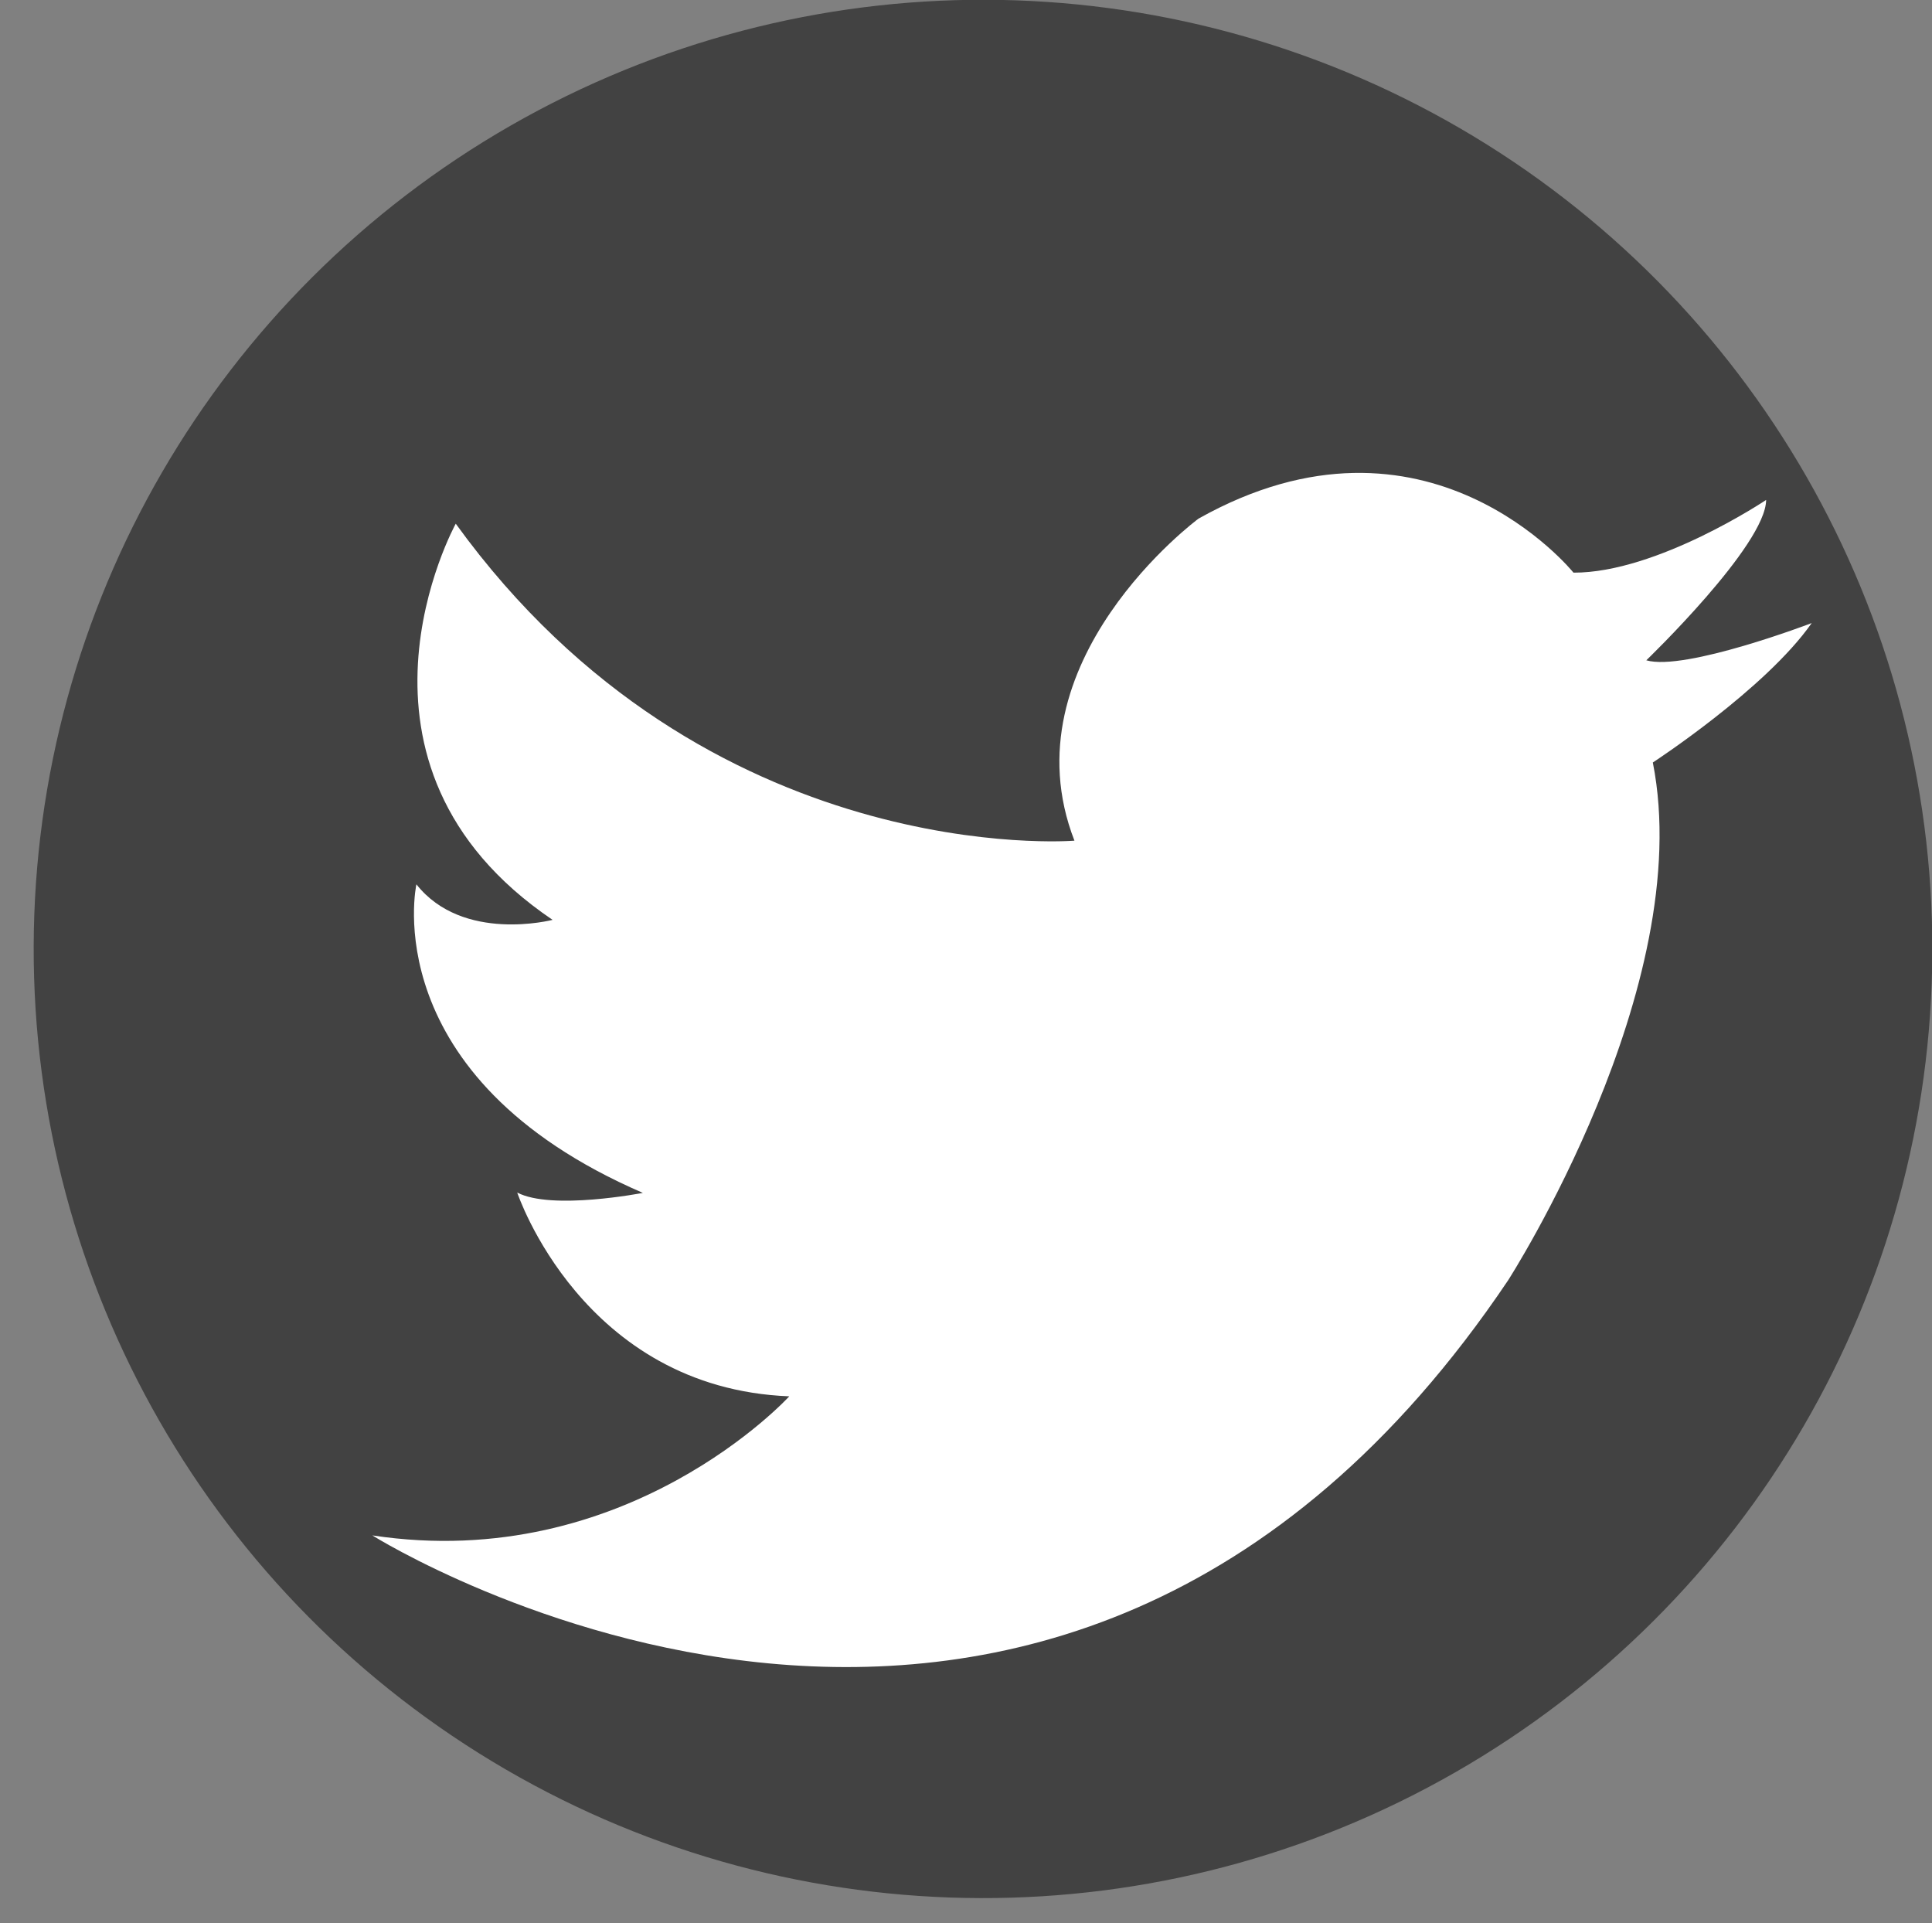 <?xml version="1.0" encoding="utf-8"?>
<!-- Generator: Adobe Illustrator 15.1.0, SVG Export Plug-In . SVG Version: 6.00 Build 0)  -->
<!DOCTYPE svg PUBLIC "-//W3C//DTD SVG 1.1//EN" "http://www.w3.org/Graphics/SVG/1.1/DTD/svg11.dtd">
<svg version="1.1" id="Capa_1" xmlns="http://www.w3.org/2000/svg" xmlns:xlink="http://www.w3.org/1999/xlink" x="0px" y="0px"
	 width="32.845px" height="32.688px" viewBox="0 0 32.845 32.688" enable-background="new 0 0 32.845 32.688" xml:space="preserve">
<rect x="0" y="0" width="32.845" height="32.688" fill="#808080" stroke="none"/>
<g>
	<ellipse transform="matrix(1 0.003 -0.003 1 0.054 -0.056)" fill="#424242" cx="16.706" cy="16.136" rx="16.139" ry="16.134"/>
	<path fill="#FFFFFF" d="M30.025,8.498c0,0-1.852,1.241-3.275,1.236c0,0-2.492-3.099-6.375-0.918c0,0-3.29,2.432-2.109,5.474
		c0,0-6.246,0.516-10.518-5.388c0,0-2.263,4.091,1.646,6.734c0,0-1.525,0.397-2.315-0.604c0,0-0.721,3.269,3.85,5.245
		c0,0-1.552,0.302-2.136-0.006c0,0,1.105,3.325,4.625,3.464c0,0-2.755,3.021-7.088,2.364c0,0,11.521,7.245,19.308-4.335
		c0,0,3.215-4.992,2.461-8.803c0,0,1.916-1.248,2.701-2.37c0,0-2.154,0.823-2.812,0.633C27.986,11.226,30.021,9.268,30.025,8.498"/>
</g>
</svg>

